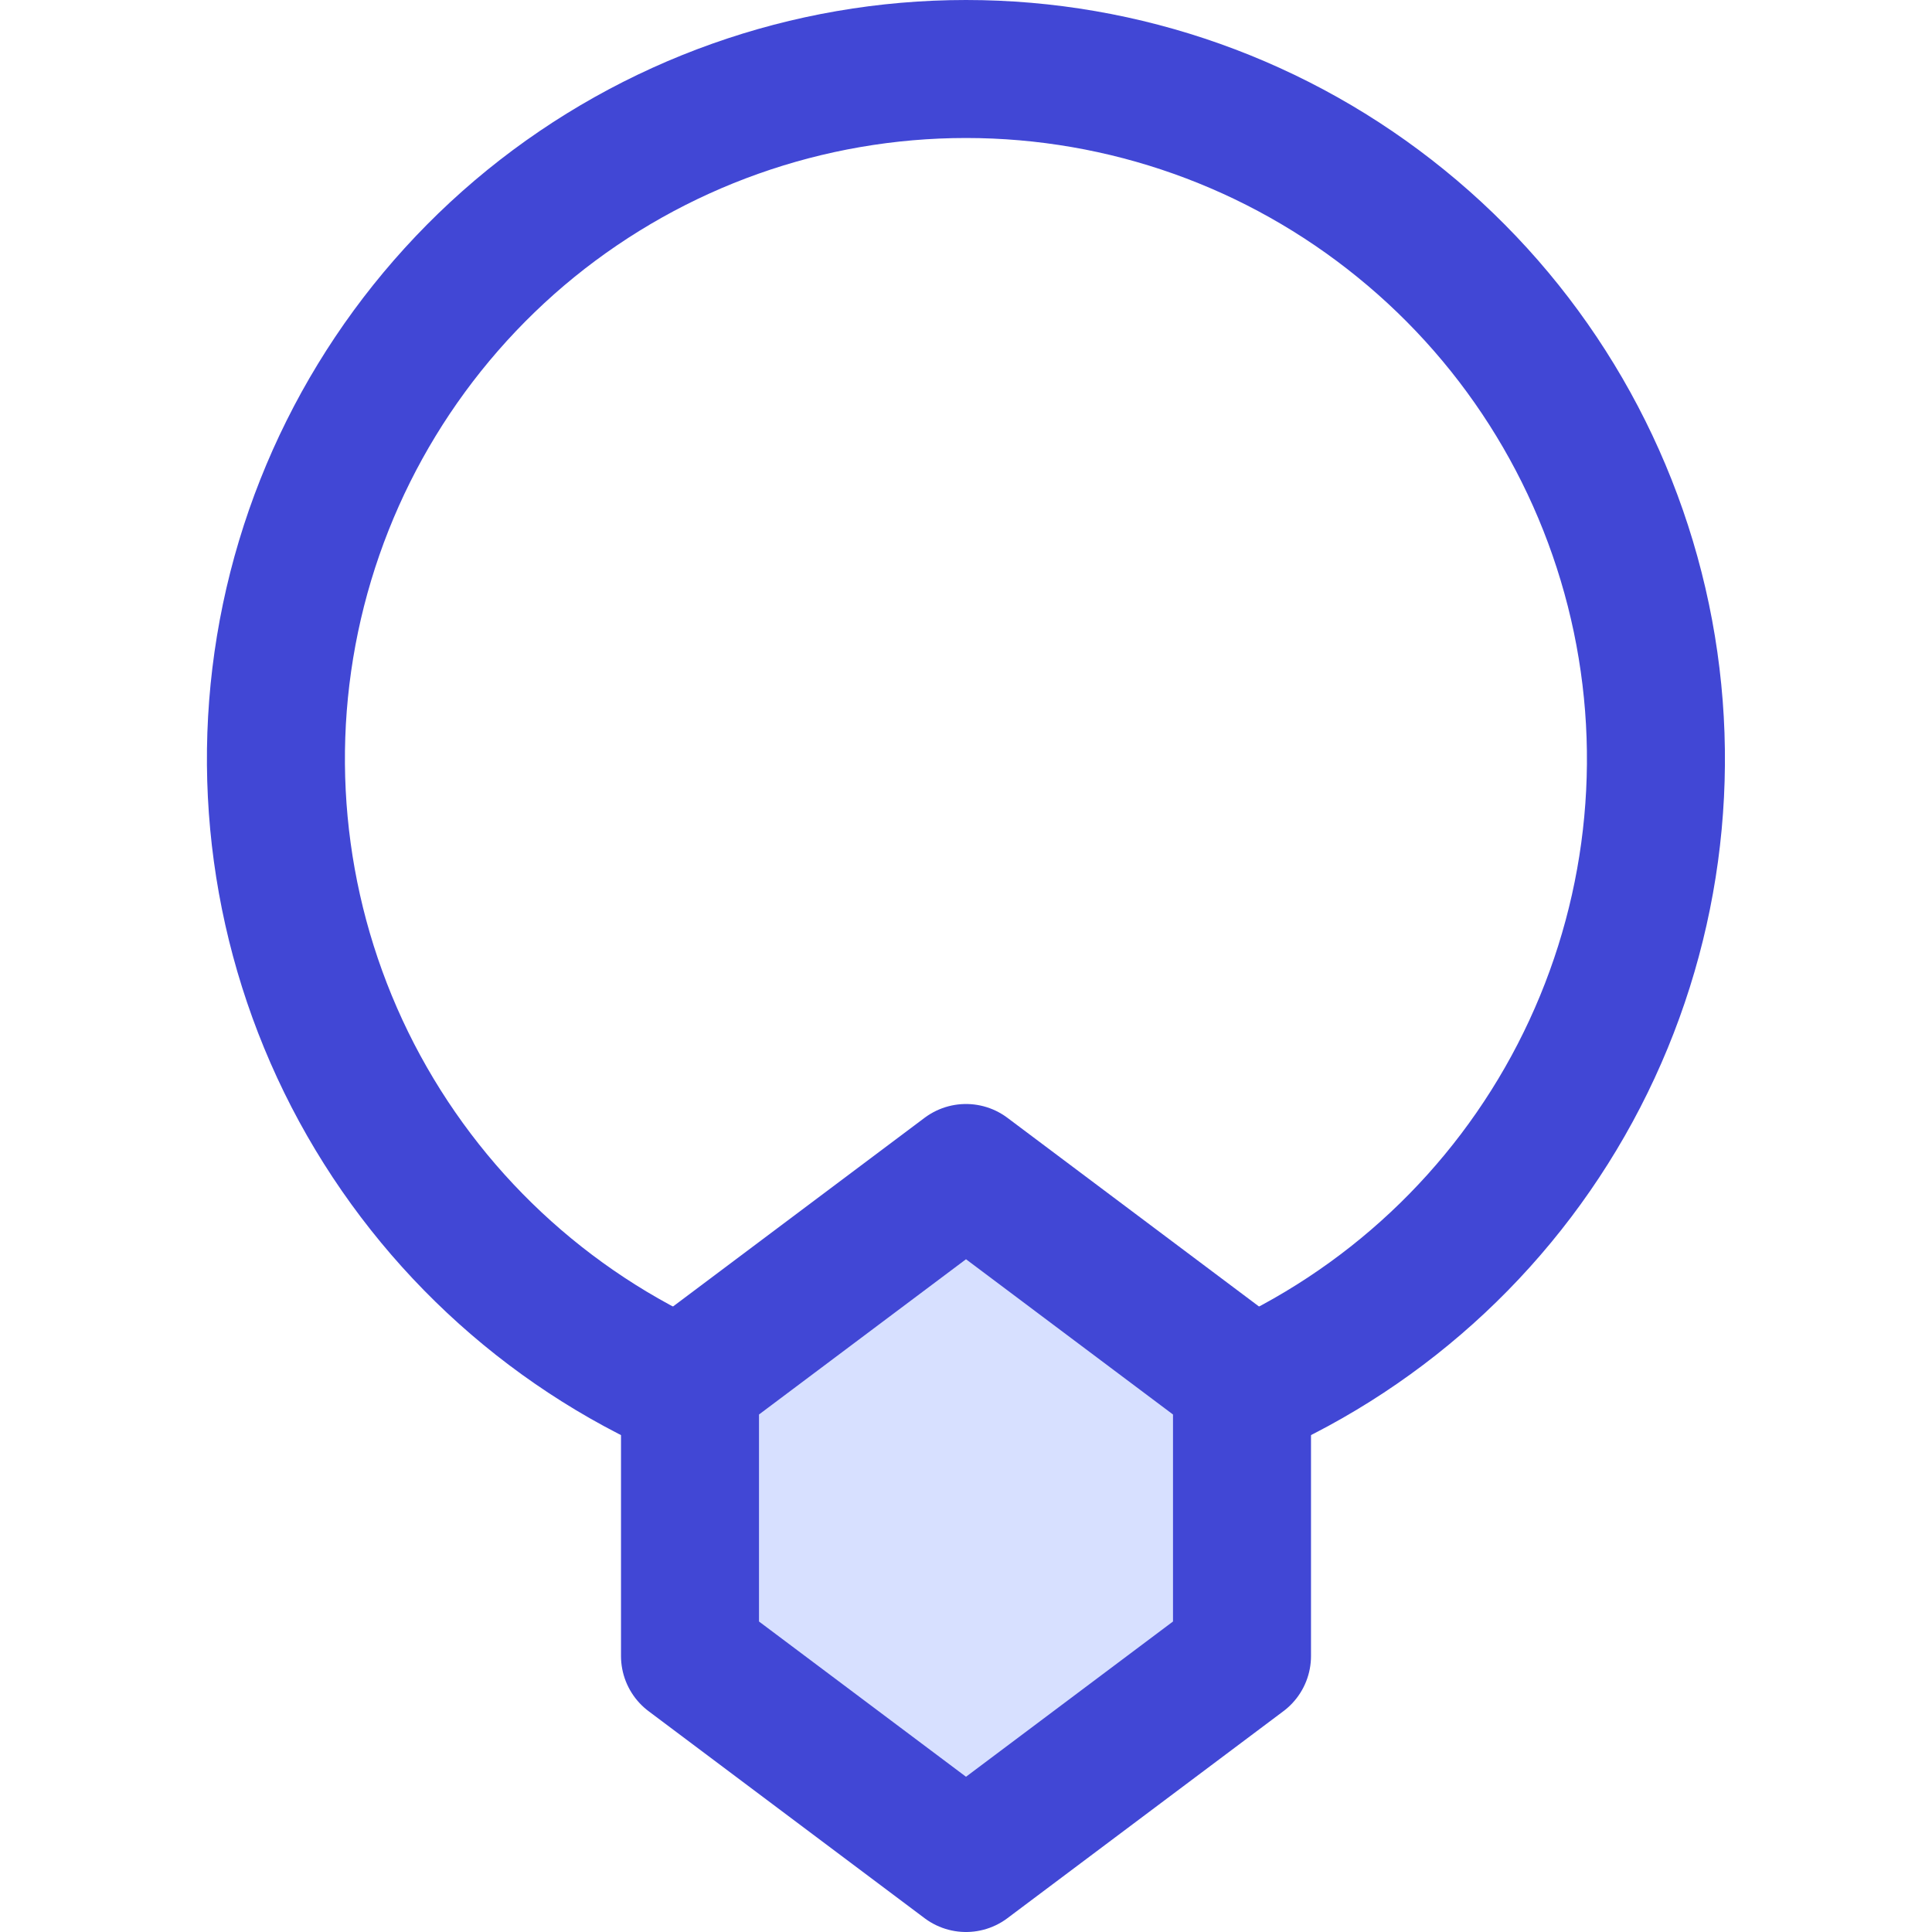 <svg xmlns="http://www.w3.org/2000/svg" fill="none" viewBox="0 0 14 14" id="Necklace--Streamline-Core"><desc>Necklace Streamline Icon: https://streamlinehq.com</desc><g id="necklace--diamond-money-payment-finance-wealth-accessory-necklace-jewelry"><path id="Vector" fill="#d7e0ff" d="M9 10 7 8.5 5 10v2l2 1.5L9 12v-2Z" stroke-width="1"></path><path id="Vector_2" stroke="#4147d5" stroke-linecap="round" stroke-linejoin="round" d="M9 10 7 8.5 5 10v2l2 1.5L9 12v-2Z" stroke-width="1"></path><path id="Vector_3" stroke="#4147d5" stroke-linecap="round" stroke-linejoin="round" d="M9 10.083c1.053 -0.46 1.915 -1.267 2.442 -2.288 0.527 -1.021 0.687 -2.192 0.452 -3.316 -0.235 -1.124 -0.849 -2.134 -1.741 -2.858C9.262 0.896 8.149 0.5 7 0.5 5.851 0.5 4.738 0.896 3.846 1.62c-0.891 0.725 -1.506 1.734 -1.741 2.858 -0.235 1.124 -0.075 2.295 0.452 3.316C3.085 8.815 3.947 9.623 5 10.083" stroke-width="1"></path></g></svg>